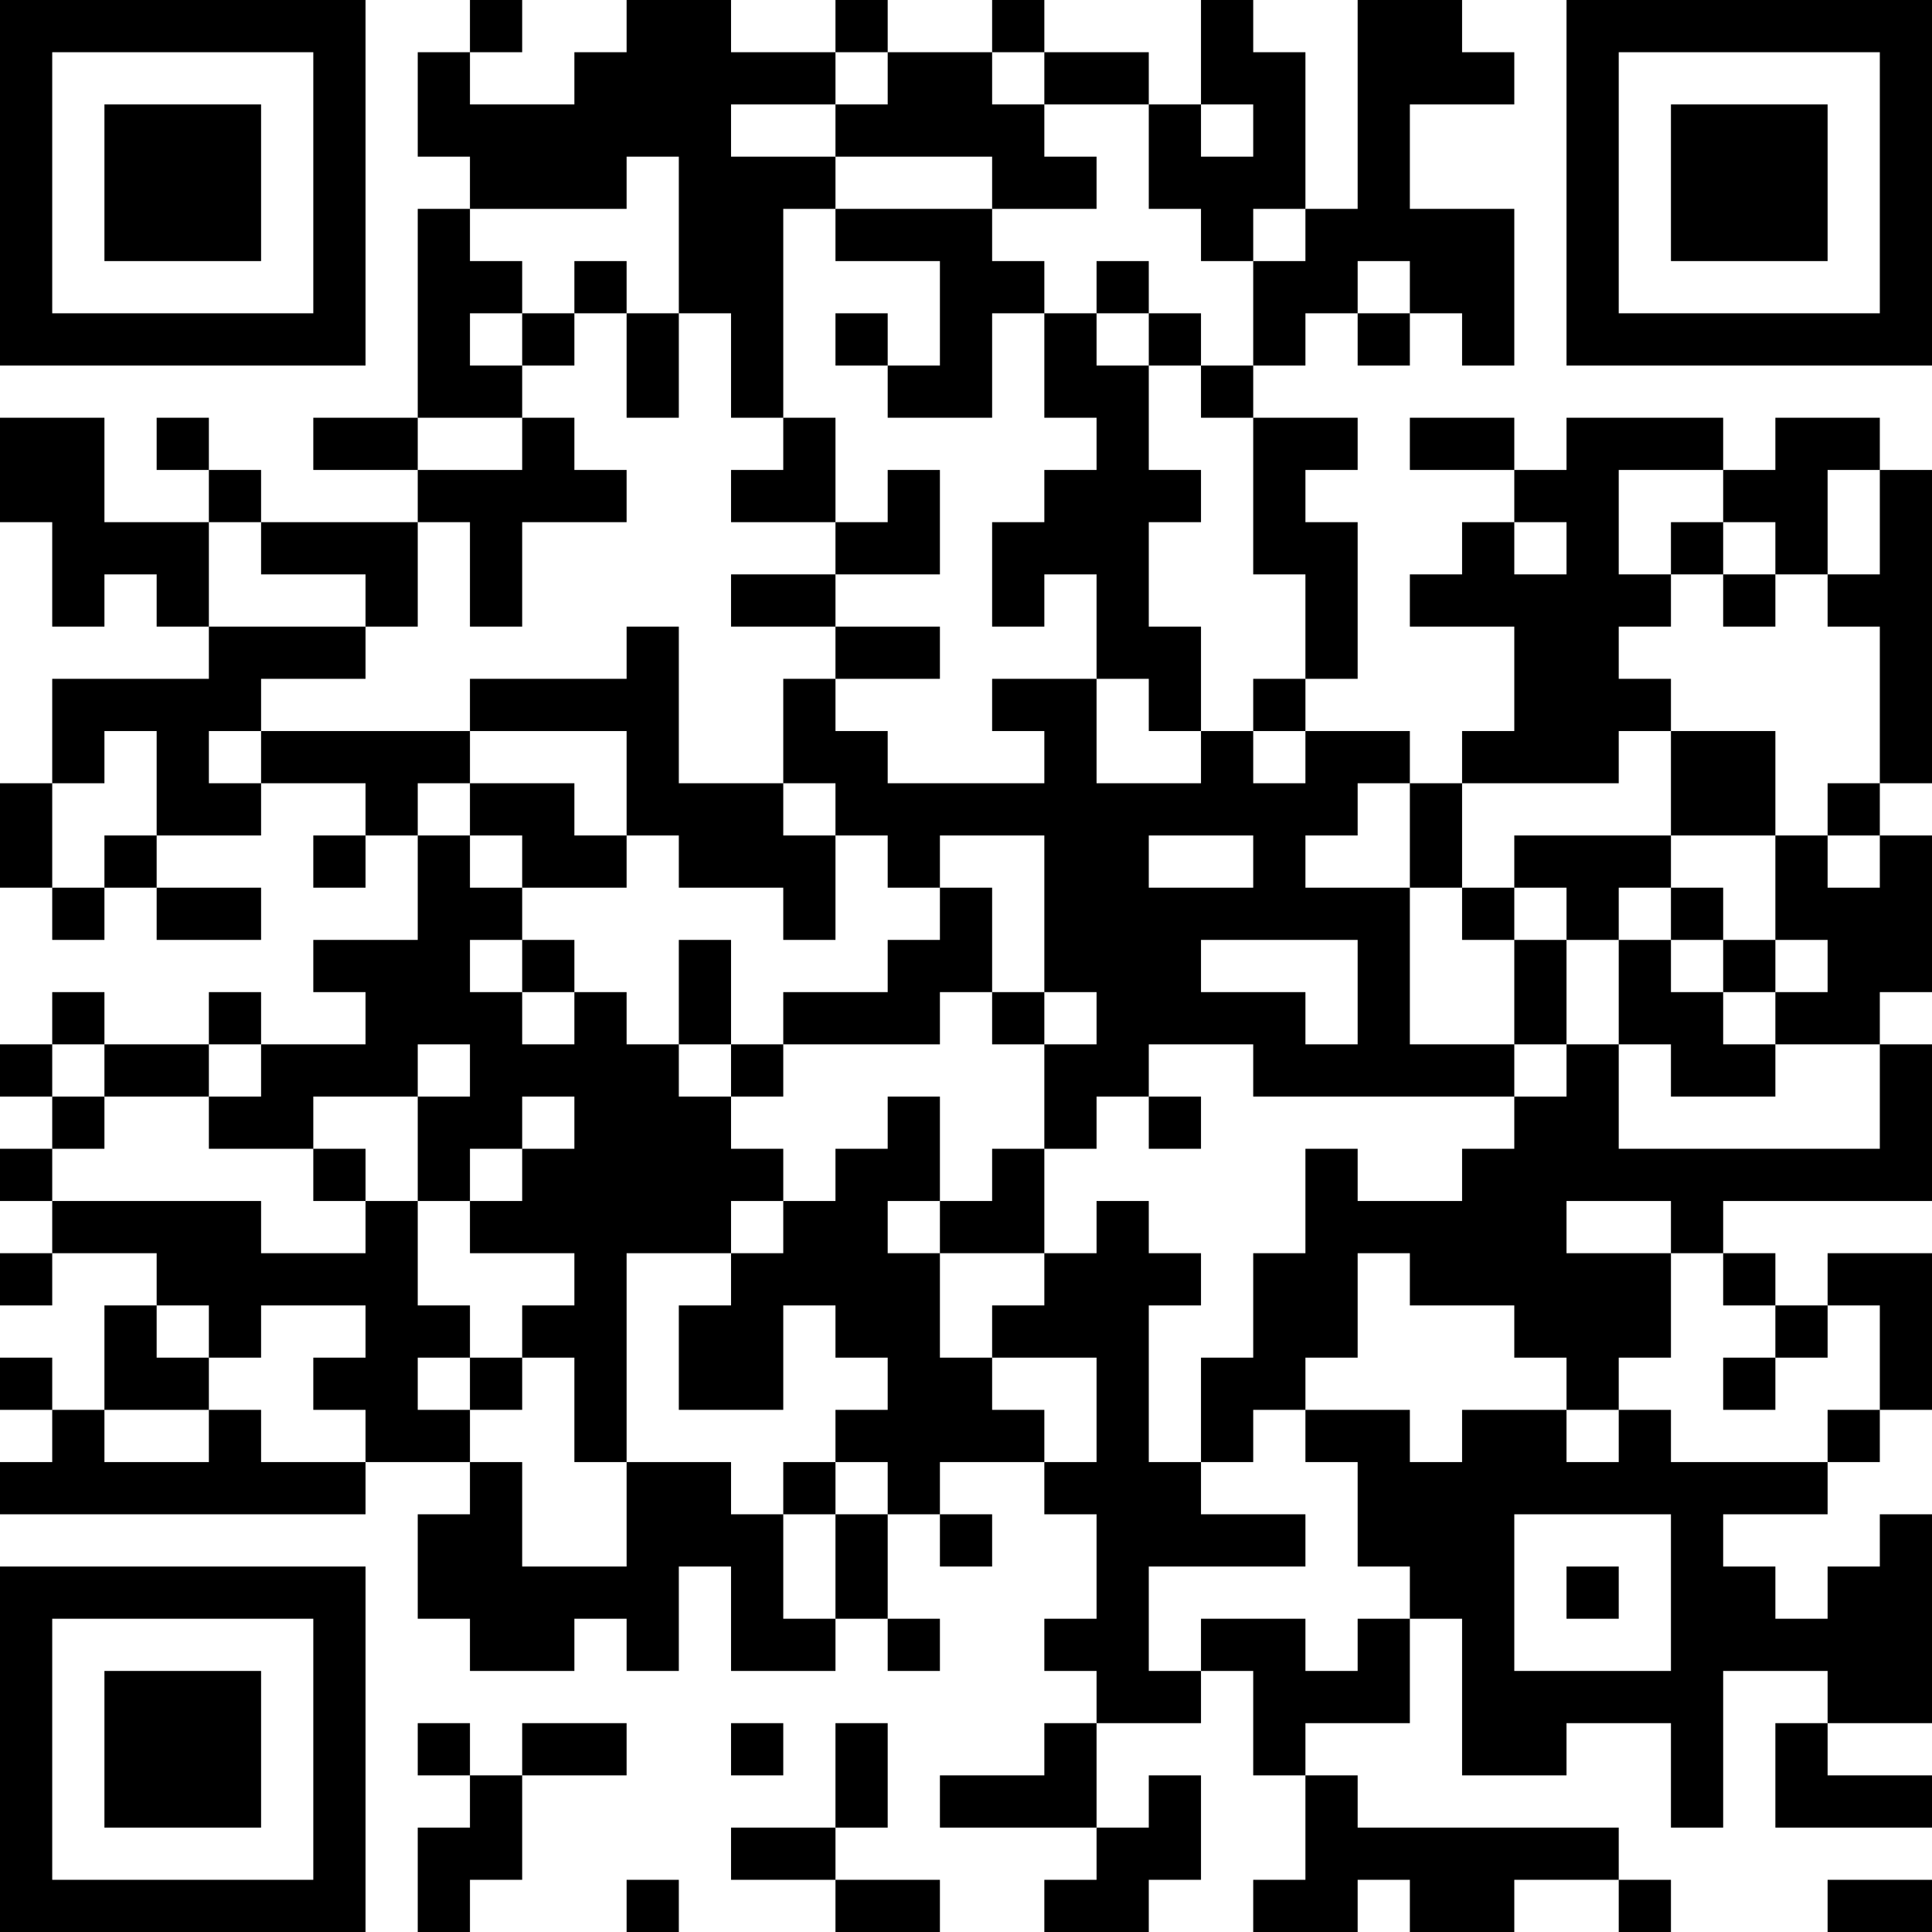 <?xml version="1.0" encoding="UTF-8"?>
<svg xmlns="http://www.w3.org/2000/svg" version="1.1" width="400" height="400" viewBox="0 0 400 400"><rect x="0" y="0" width="400" height="400" fill="#ffffff"/><g transform="scale(10.811)"><g transform="translate(0,0)"><path fill-rule="evenodd" d="M9 0L9 1L8 1L8 3L9 3L9 4L8 4L8 8L6 8L6 9L8 9L8 10L5 10L5 9L4 9L4 8L3 8L3 9L4 9L4 10L2 10L2 8L0 8L0 10L1 10L1 12L2 12L2 11L3 11L3 12L4 12L4 13L1 13L1 15L0 15L0 17L1 17L1 18L2 18L2 17L3 17L3 18L5 18L5 17L3 17L3 16L5 16L5 15L7 15L7 16L6 16L6 17L7 17L7 16L8 16L8 18L6 18L6 19L7 19L7 20L5 20L5 19L4 19L4 20L2 20L2 19L1 19L1 20L0 20L0 21L1 21L1 22L0 22L0 23L1 23L1 24L0 24L0 25L1 25L1 24L3 24L3 25L2 25L2 27L1 27L1 26L0 26L0 27L1 27L1 28L0 28L0 29L7 29L7 28L9 28L9 29L8 29L8 31L9 31L9 32L11 32L11 31L12 31L12 32L13 32L13 30L14 30L14 32L16 32L16 31L17 31L17 32L18 32L18 31L17 31L17 29L18 29L18 30L19 30L19 29L18 29L18 28L20 28L20 29L21 29L21 31L20 31L20 32L21 32L21 33L20 33L20 34L18 34L18 35L21 35L21 36L20 36L20 37L22 37L22 36L23 36L23 34L22 34L22 35L21 35L21 33L23 33L23 32L24 32L24 34L25 34L25 36L24 36L24 37L26 37L26 36L27 36L27 37L29 37L29 36L31 36L31 37L32 37L32 36L31 36L31 35L26 35L26 34L25 34L25 33L27 33L27 31L28 31L28 34L30 34L30 33L32 33L32 35L33 35L33 32L35 32L35 33L34 33L34 35L37 35L37 34L35 34L35 33L37 33L37 29L36 29L36 30L35 30L35 31L34 31L34 30L33 30L33 29L35 29L35 28L36 28L36 27L37 27L37 24L35 24L35 25L34 25L34 24L33 24L33 23L37 23L37 20L36 20L36 19L37 19L37 16L36 16L36 15L37 15L37 9L36 9L36 8L34 8L34 9L33 9L33 8L30 8L30 9L29 9L29 8L27 8L27 9L29 9L29 10L28 10L28 11L27 11L27 12L29 12L29 14L28 14L28 15L27 15L27 14L25 14L25 13L26 13L26 10L25 10L25 9L26 9L26 8L24 8L24 7L25 7L25 6L26 6L26 7L27 7L27 6L28 6L28 7L29 7L29 4L27 4L27 2L29 2L29 1L28 1L28 0L26 0L26 4L25 4L25 1L24 1L24 0L23 0L23 2L22 2L22 1L20 1L20 0L19 0L19 1L17 1L17 0L16 0L16 1L14 1L14 0L12 0L12 1L11 1L11 2L9 2L9 1L10 1L10 0ZM16 1L16 2L14 2L14 3L16 3L16 4L15 4L15 8L14 8L14 6L13 6L13 3L12 3L12 4L9 4L9 5L10 5L10 6L9 6L9 7L10 7L10 8L8 8L8 9L10 9L10 8L11 8L11 9L12 9L12 10L10 10L10 12L9 12L9 10L8 10L8 12L7 12L7 11L5 11L5 10L4 10L4 12L7 12L7 13L5 13L5 14L4 14L4 15L5 15L5 14L9 14L9 15L8 15L8 16L9 16L9 17L10 17L10 18L9 18L9 19L10 19L10 20L11 20L11 19L12 19L12 20L13 20L13 21L14 21L14 22L15 22L15 23L14 23L14 24L12 24L12 28L11 28L11 26L10 26L10 25L11 25L11 24L9 24L9 23L10 23L10 22L11 22L11 21L10 21L10 22L9 22L9 23L8 23L8 21L9 21L9 20L8 20L8 21L6 21L6 22L4 22L4 21L5 21L5 20L4 20L4 21L2 21L2 20L1 20L1 21L2 21L2 22L1 22L1 23L5 23L5 24L7 24L7 23L8 23L8 25L9 25L9 26L8 26L8 27L9 27L9 28L10 28L10 30L12 30L12 28L14 28L14 29L15 29L15 31L16 31L16 29L17 29L17 28L16 28L16 27L17 27L17 26L16 26L16 25L15 25L15 27L13 27L13 25L14 25L14 24L15 24L15 23L16 23L16 22L17 22L17 21L18 21L18 23L17 23L17 24L18 24L18 26L19 26L19 27L20 27L20 28L21 28L21 26L19 26L19 25L20 25L20 24L21 24L21 23L22 23L22 24L23 24L23 25L22 25L22 28L23 28L23 29L25 29L25 30L22 30L22 32L23 32L23 31L25 31L25 32L26 32L26 31L27 31L27 30L26 30L26 28L25 28L25 27L27 27L27 28L28 28L28 27L30 27L30 28L31 28L31 27L32 27L32 28L35 28L35 27L36 27L36 25L35 25L35 26L34 26L34 25L33 25L33 24L32 24L32 23L30 23L30 24L32 24L32 26L31 26L31 27L30 27L30 26L29 26L29 25L27 25L27 24L26 24L26 26L25 26L25 27L24 27L24 28L23 28L23 26L24 26L24 24L25 24L25 22L26 22L26 23L28 23L28 22L29 22L29 21L30 21L30 20L31 20L31 22L36 22L36 20L34 20L34 19L35 19L35 18L34 18L34 16L35 16L35 17L36 17L36 16L35 16L35 15L36 15L36 12L35 12L35 11L36 11L36 9L35 9L35 11L34 11L34 10L33 10L33 9L31 9L31 11L32 11L32 12L31 12L31 13L32 13L32 14L31 14L31 15L28 15L28 17L27 17L27 15L26 15L26 16L25 16L25 17L27 17L27 20L29 20L29 21L24 21L24 20L22 20L22 21L21 21L21 22L20 22L20 20L21 20L21 19L20 19L20 16L18 16L18 17L17 17L17 16L16 16L16 15L15 15L15 13L16 13L16 14L17 14L17 15L20 15L20 14L19 14L19 13L21 13L21 15L23 15L23 14L24 14L24 15L25 15L25 14L24 14L24 13L25 13L25 11L24 11L24 8L23 8L23 7L24 7L24 5L25 5L25 4L24 4L24 5L23 5L23 4L22 4L22 2L20 2L20 1L19 1L19 2L20 2L20 3L21 3L21 4L19 4L19 3L16 3L16 2L17 2L17 1ZM23 2L23 3L24 3L24 2ZM16 4L16 5L18 5L18 7L17 7L17 6L16 6L16 7L17 7L17 8L19 8L19 6L20 6L20 8L21 8L21 9L20 9L20 10L19 10L19 12L20 12L20 11L21 11L21 13L22 13L22 14L23 14L23 12L22 12L22 10L23 10L23 9L22 9L22 7L23 7L23 6L22 6L22 5L21 5L21 6L20 6L20 5L19 5L19 4ZM11 5L11 6L10 6L10 7L11 7L11 6L12 6L12 8L13 8L13 6L12 6L12 5ZM26 5L26 6L27 6L27 5ZM21 6L21 7L22 7L22 6ZM15 8L15 9L14 9L14 10L16 10L16 11L14 11L14 12L16 12L16 13L18 13L18 12L16 12L16 11L18 11L18 9L17 9L17 10L16 10L16 8ZM29 10L29 11L30 11L30 10ZM32 10L32 11L33 11L33 12L34 12L34 11L33 11L33 10ZM12 12L12 13L9 13L9 14L12 14L12 16L11 16L11 15L9 15L9 16L10 16L10 17L12 17L12 16L13 16L13 17L15 17L15 18L16 18L16 16L15 16L15 15L13 15L13 12ZM2 14L2 15L1 15L1 17L2 17L2 16L3 16L3 14ZM32 14L32 16L29 16L29 17L28 17L28 18L29 18L29 20L30 20L30 18L31 18L31 20L32 20L32 21L34 21L34 20L33 20L33 19L34 19L34 18L33 18L33 17L32 17L32 16L34 16L34 14ZM22 16L22 17L24 17L24 16ZM18 17L18 18L17 18L17 19L15 19L15 20L14 20L14 18L13 18L13 20L14 20L14 21L15 21L15 20L18 20L18 19L19 19L19 20L20 20L20 19L19 19L19 17ZM29 17L29 18L30 18L30 17ZM31 17L31 18L32 18L32 19L33 19L33 18L32 18L32 17ZM10 18L10 19L11 19L11 18ZM23 18L23 19L25 19L25 20L26 20L26 18ZM22 21L22 22L23 22L23 21ZM6 22L6 23L7 23L7 22ZM19 22L19 23L18 23L18 24L20 24L20 22ZM3 25L3 26L4 26L4 27L2 27L2 28L4 28L4 27L5 27L5 28L7 28L7 27L6 27L6 26L7 26L7 25L5 25L5 26L4 26L4 25ZM9 26L9 27L10 27L10 26ZM33 26L33 27L34 27L34 26ZM15 28L15 29L16 29L16 28ZM29 29L29 32L32 32L32 29ZM30 30L30 31L31 31L31 30ZM8 33L8 34L9 34L9 35L8 35L8 37L9 37L9 36L10 36L10 34L12 34L12 33L10 33L10 34L9 34L9 33ZM14 33L14 34L15 34L15 33ZM16 33L16 35L14 35L14 36L16 36L16 37L18 37L18 36L16 36L16 35L17 35L17 33ZM12 36L12 37L13 37L13 36ZM35 36L35 37L37 37L37 36ZM0 0L0 7L7 7L7 0ZM1 1L1 6L6 6L6 1ZM2 2L2 5L5 5L5 2ZM30 0L30 7L37 7L37 0ZM31 1L31 6L36 6L36 1ZM32 2L32 5L35 5L35 2ZM0 30L0 37L7 37L7 30ZM1 31L1 36L6 36L6 31ZM2 32L2 35L5 35L5 32Z" fill="#000000"/></g></g></svg>
